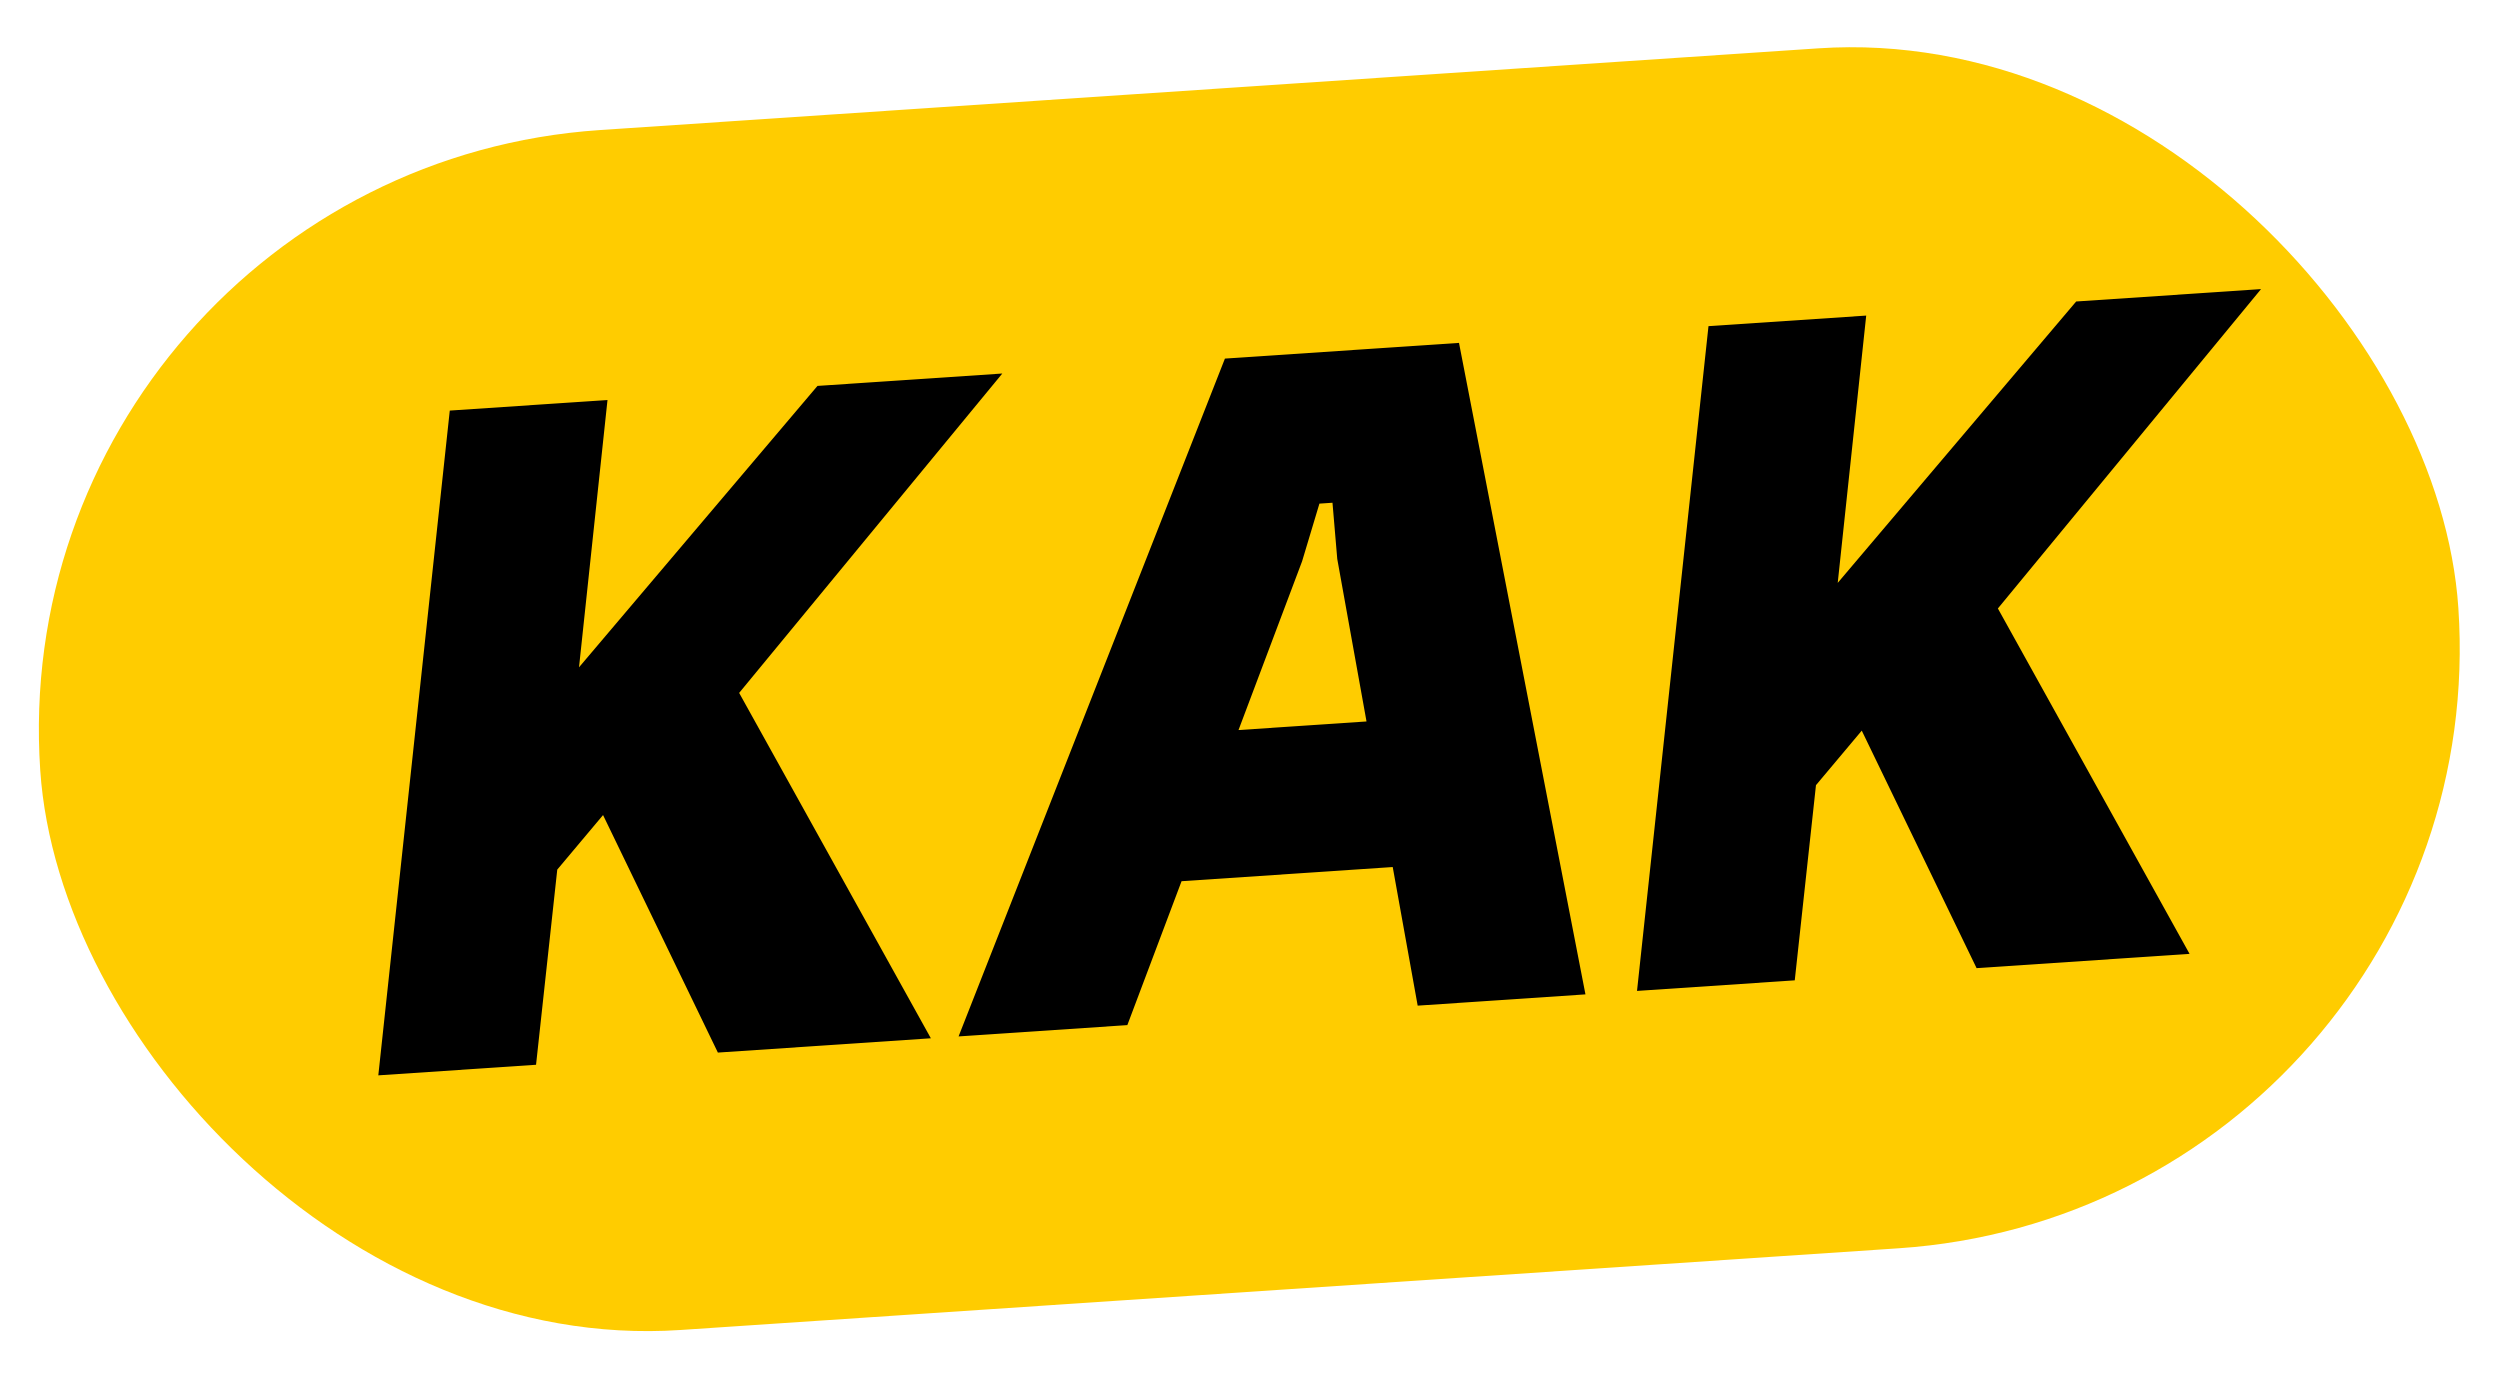 <?xml version="1.0" encoding="UTF-8"?> <svg xmlns="http://www.w3.org/2000/svg" width="172" height="95" viewBox="0 0 172 95" fill="none"><rect y="11.716" width="166.741" height="82.741" rx="41.37" transform="rotate(-3.837 0 11.716)" fill="#FFCC00"></rect><path d="M30.945 28.248L41.796 27.52L39.836 45.911L56.242 26.551L68.959 25.698L50.854 47.672L64.043 71.434L49.39 72.417L41.49 56.076L38.34 59.828L36.88 73.256L26.028 73.984L30.945 28.248ZM80.456 50.546L99.049 49.299L97.928 59.511L79.336 60.758L80.456 50.546ZM89.584 38.617L77.561 70.527L65.95 71.306L84.275 24.671L100.379 23.591L109.079 68.413L97.536 69.188L92.003 38.455L91.675 34.589L90.776 34.649L89.584 38.617ZM117.544 22.439L128.395 21.712L126.435 40.103L142.841 20.743L155.559 19.89L137.454 41.863L150.642 65.626L135.989 66.608L128.089 50.267L124.939 54.019L123.479 67.447L112.627 68.175L117.544 22.439Z" fill="black"></path></svg> 